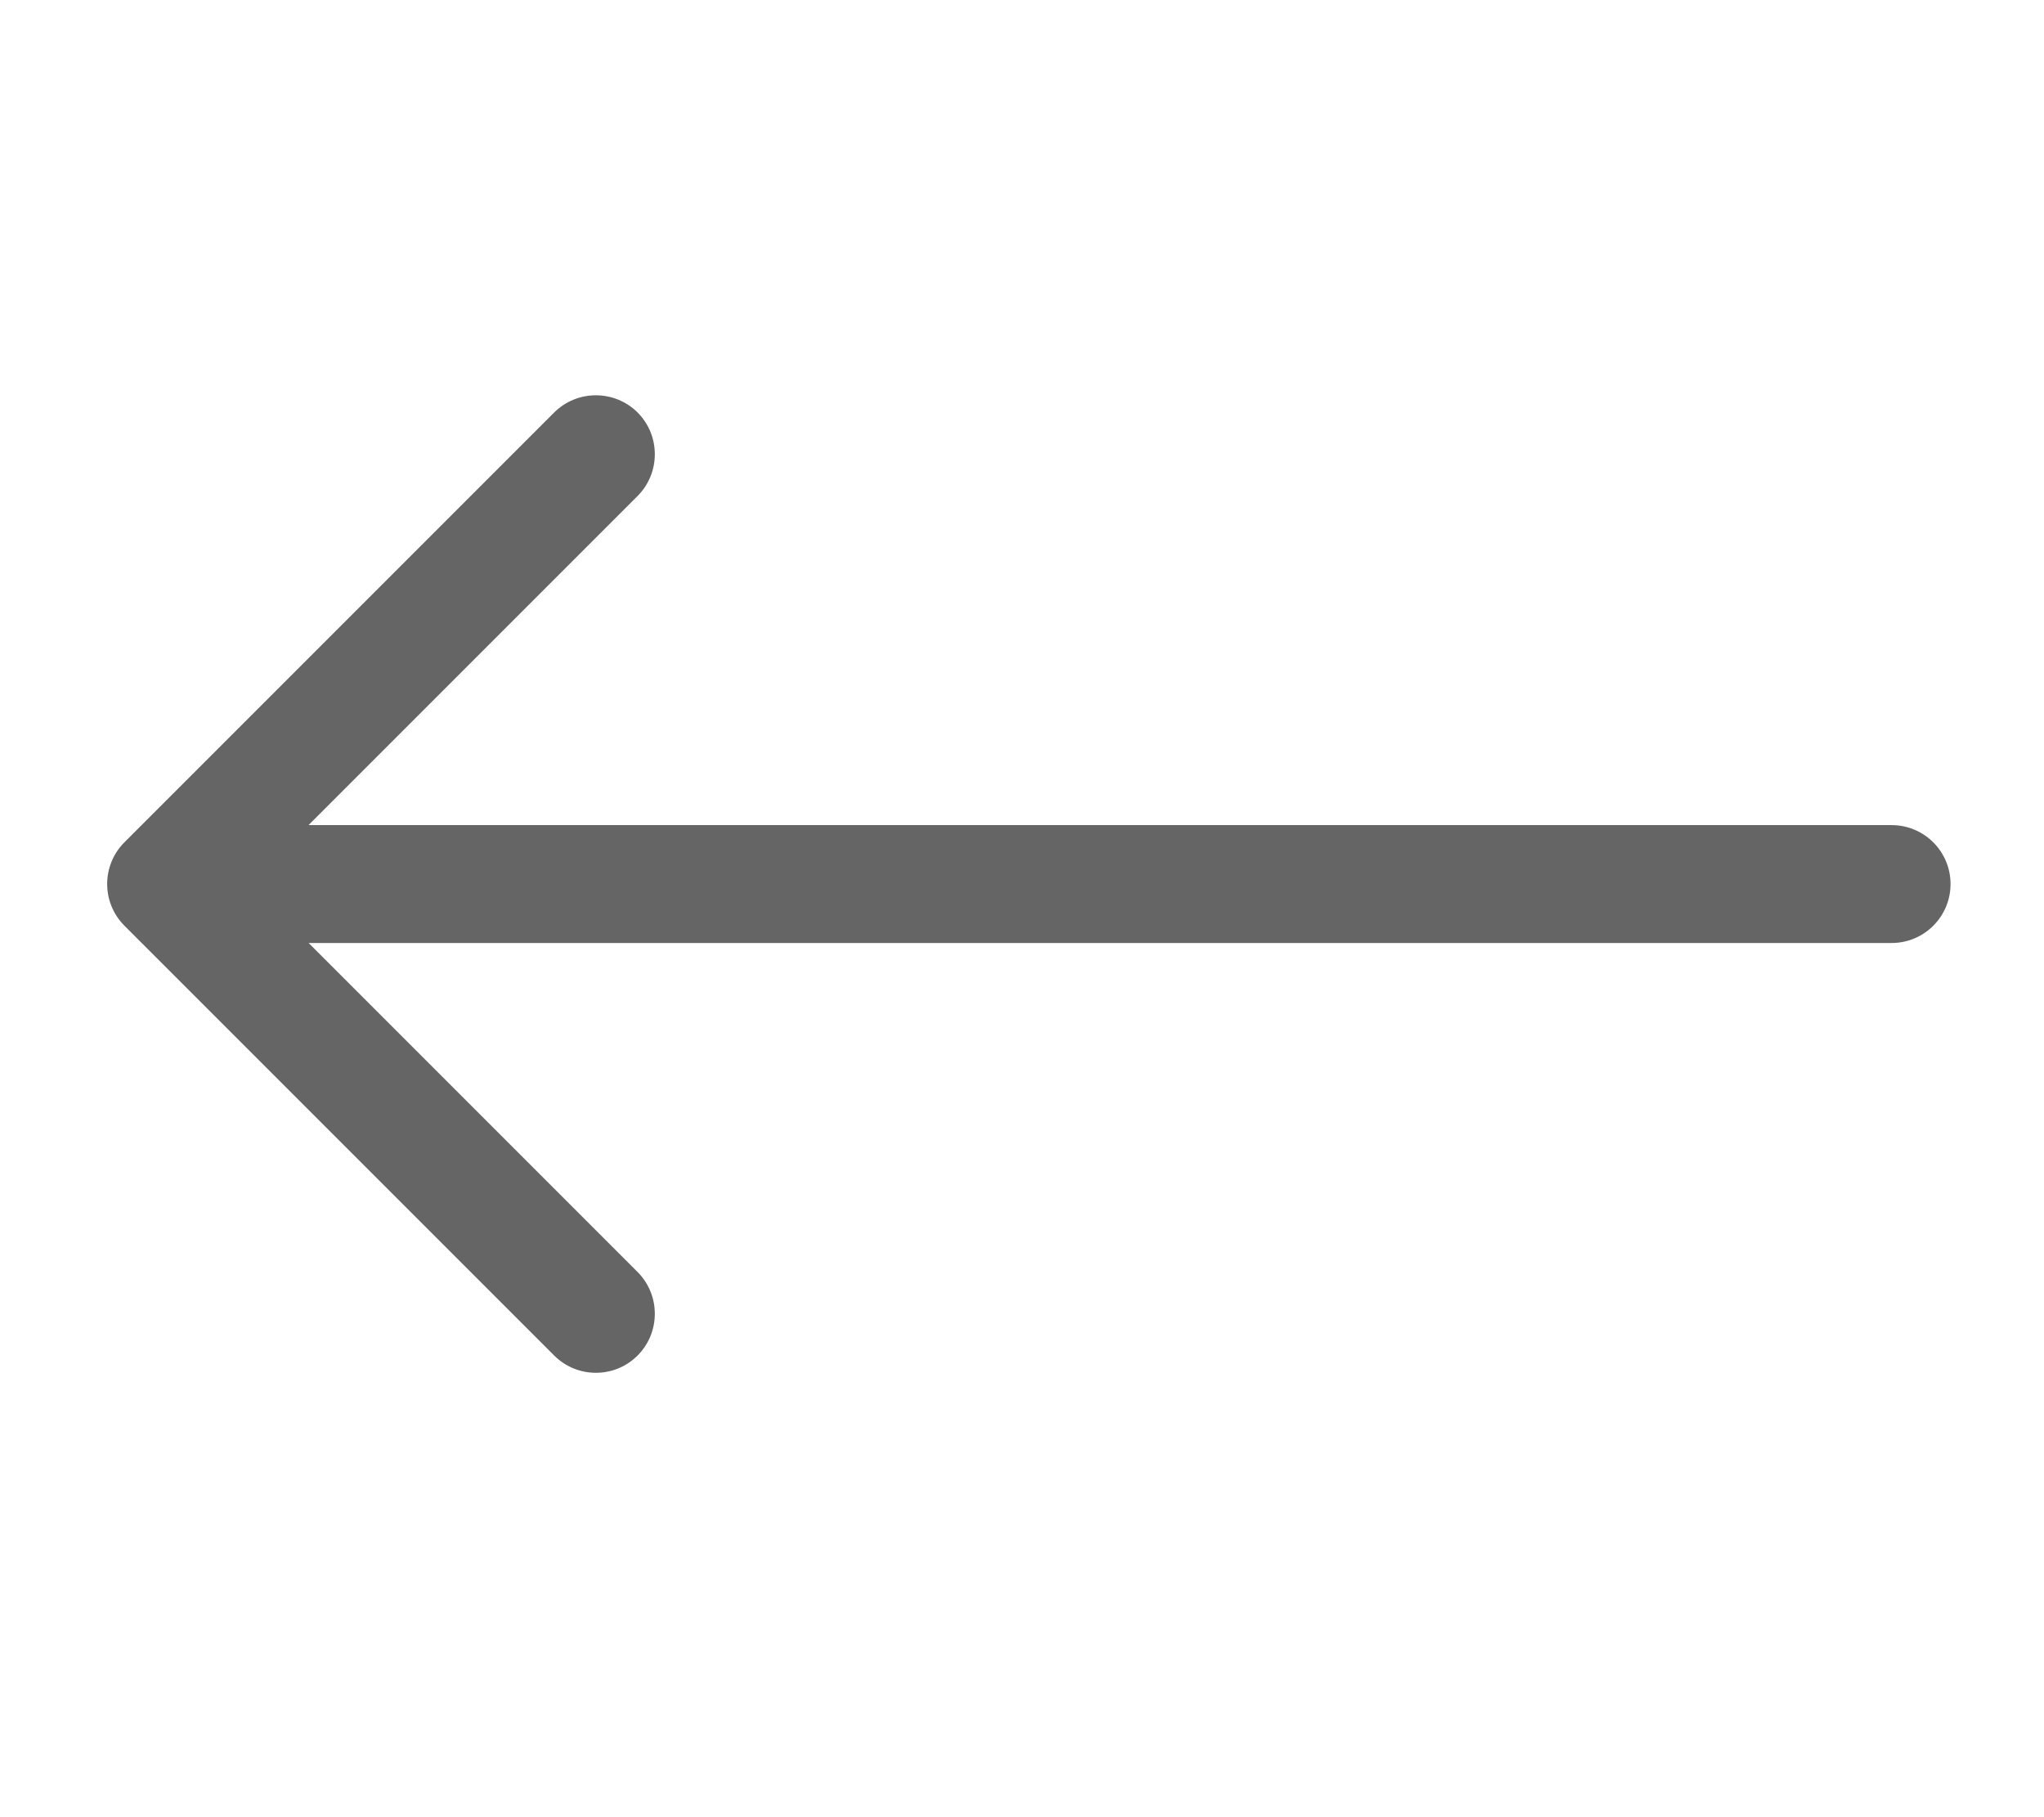 <svg width="18" height="16" viewBox="0 0 18 16" fill="none" xmlns="http://www.w3.org/2000/svg">
<g clip-path="url(#clip0_304_7)">
<path d="M1.397 7.784L1.096 7.416C0.893 7.619 0.893 7.948 1.096 8.151L1.397 7.784ZM1.397 7.784C1.642 7.991 2.005 7.976 2.233 7.749L5.615 4.367C5.817 4.164 5.817 3.835 5.615 3.632C5.412 3.43 5.083 3.43 4.88 3.632L1.096 7.416L1.397 7.784ZM1.096 8.151L4.88 11.935C5.083 12.138 5.412 12.138 5.615 11.935C5.817 11.732 5.817 11.403 5.615 11.2L2.233 7.818C2.005 7.591 1.642 7.576 1.397 7.784L1.096 8.151ZM1.397 7.784C1.435 8.08 1.687 8.303 1.986 8.303L16.658 8.303C16.945 8.303 17.177 8.07 17.177 7.784C17.177 7.497 16.945 7.265 16.658 7.265L1.986 7.265C1.687 7.265 1.435 7.487 1.397 7.784Z" fill="#656565"/>
</g>
<defs>
<clipPath id="clip0_304_7">
<rect width="15.568" height="18" rx="7.784" transform="matrix(4.37114e-08 -1 -1 -4.37114e-08 18 15.568)" fill="white"/>
</clipPath>
</defs>
</svg>
